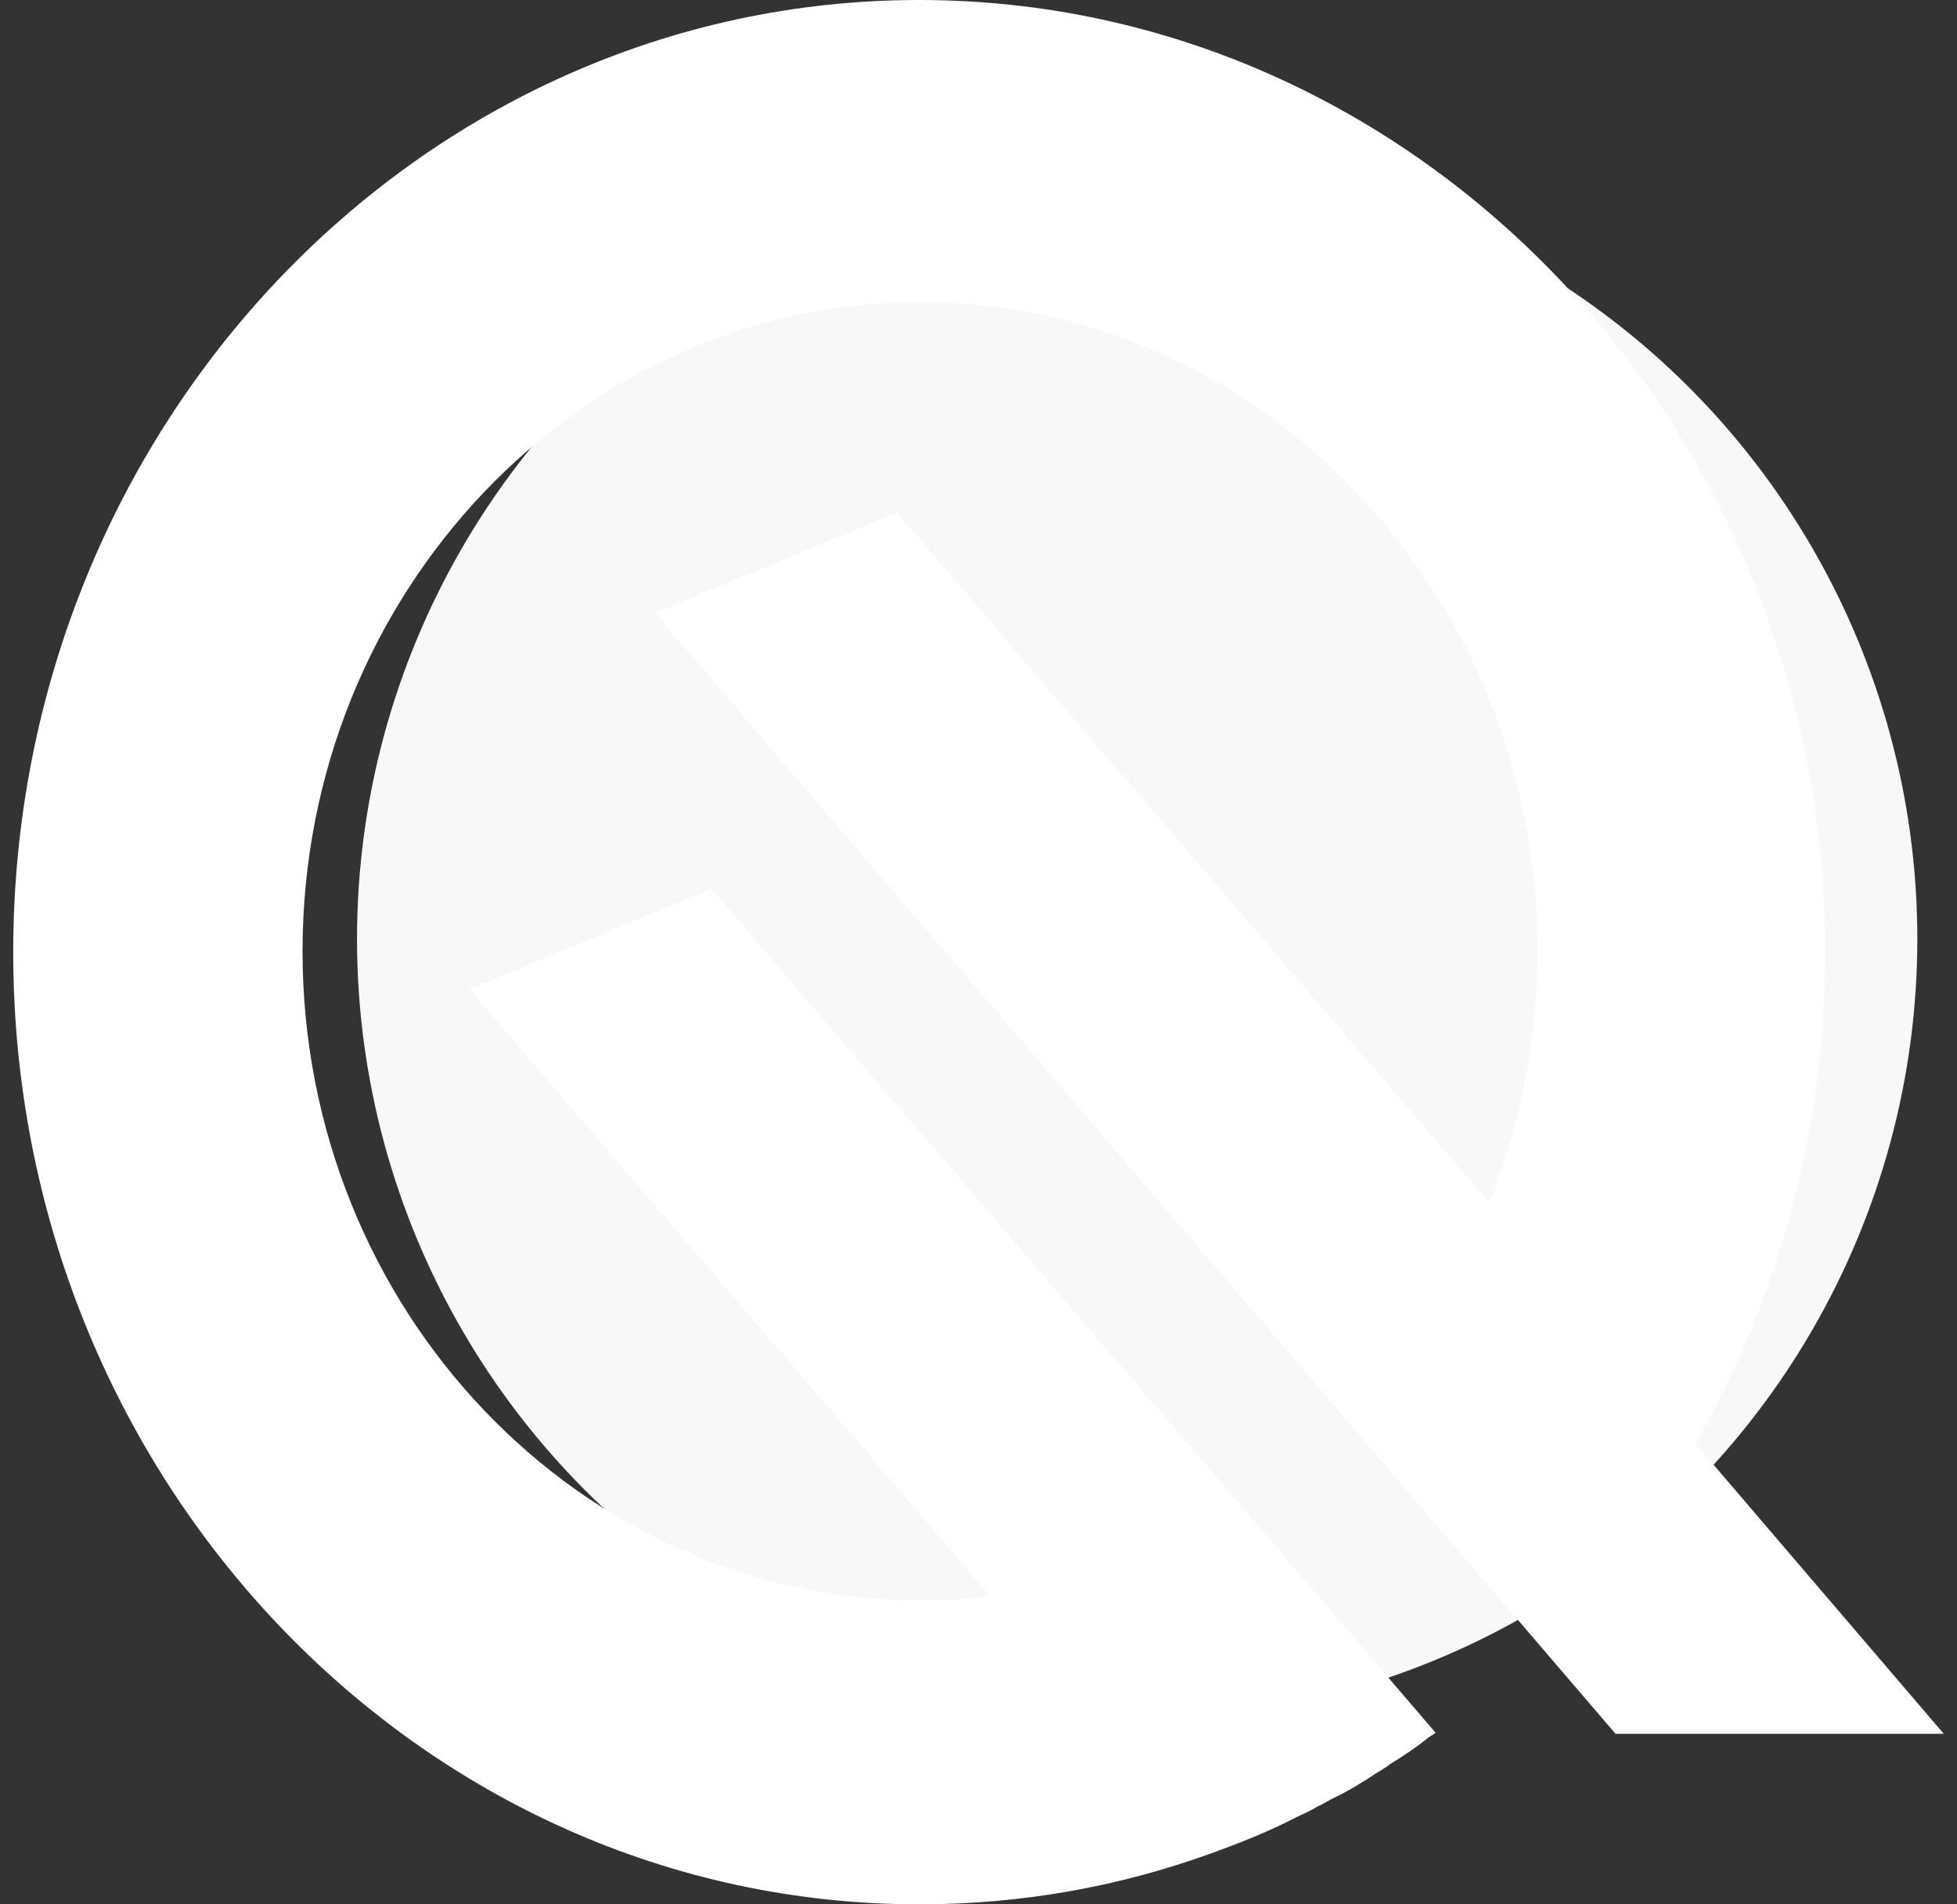 <svg width="74" height="72" viewBox="0 0 74 72" fill="none" xmlns="http://www.w3.org/2000/svg">
<rect x="0" y="0" width="74" height="72" fill="#333333" stroke="none"/>
<circle cx="43" cy="35.5" r="29.5" fill="#F8F8F8"/>
<path d="M64.103 54.571C67.224 49.155 69.012 42.78 69.012 36C69.012 16.176 53.655 0 34.756 0C15.857 0 0.5 16.139 0.5 36C0.5 55.861 15.857 72 34.756 72C38.613 72 42.294 71.337 45.766 70.084C46.888 69.679 48.01 69.236 49.062 68.684C49.307 68.573 49.552 68.463 49.798 68.315C50.043 68.205 50.254 68.057 50.499 67.947C51.025 67.689 51.516 67.394 52.007 67.062C52.182 66.952 52.392 66.841 52.568 66.694C53.059 66.399 53.55 66.067 54.005 65.699C54.111 65.625 54.181 65.588 54.286 65.515L46.923 56.929L32.021 39.574L26.902 33.605L17.751 37.4L37.456 60.356C36.579 60.467 35.703 60.504 34.791 60.504C21.923 60.504 11.44 49.486 11.44 35.963C11.44 22.44 21.923 11.423 34.791 11.423C47.659 11.423 58.143 22.44 58.143 35.963C58.143 39.316 57.477 42.522 56.319 45.47L33.914 19.382L24.763 23.177L61.088 65.552H73.5L64.103 54.571Z" fill="white"/>
</svg>
